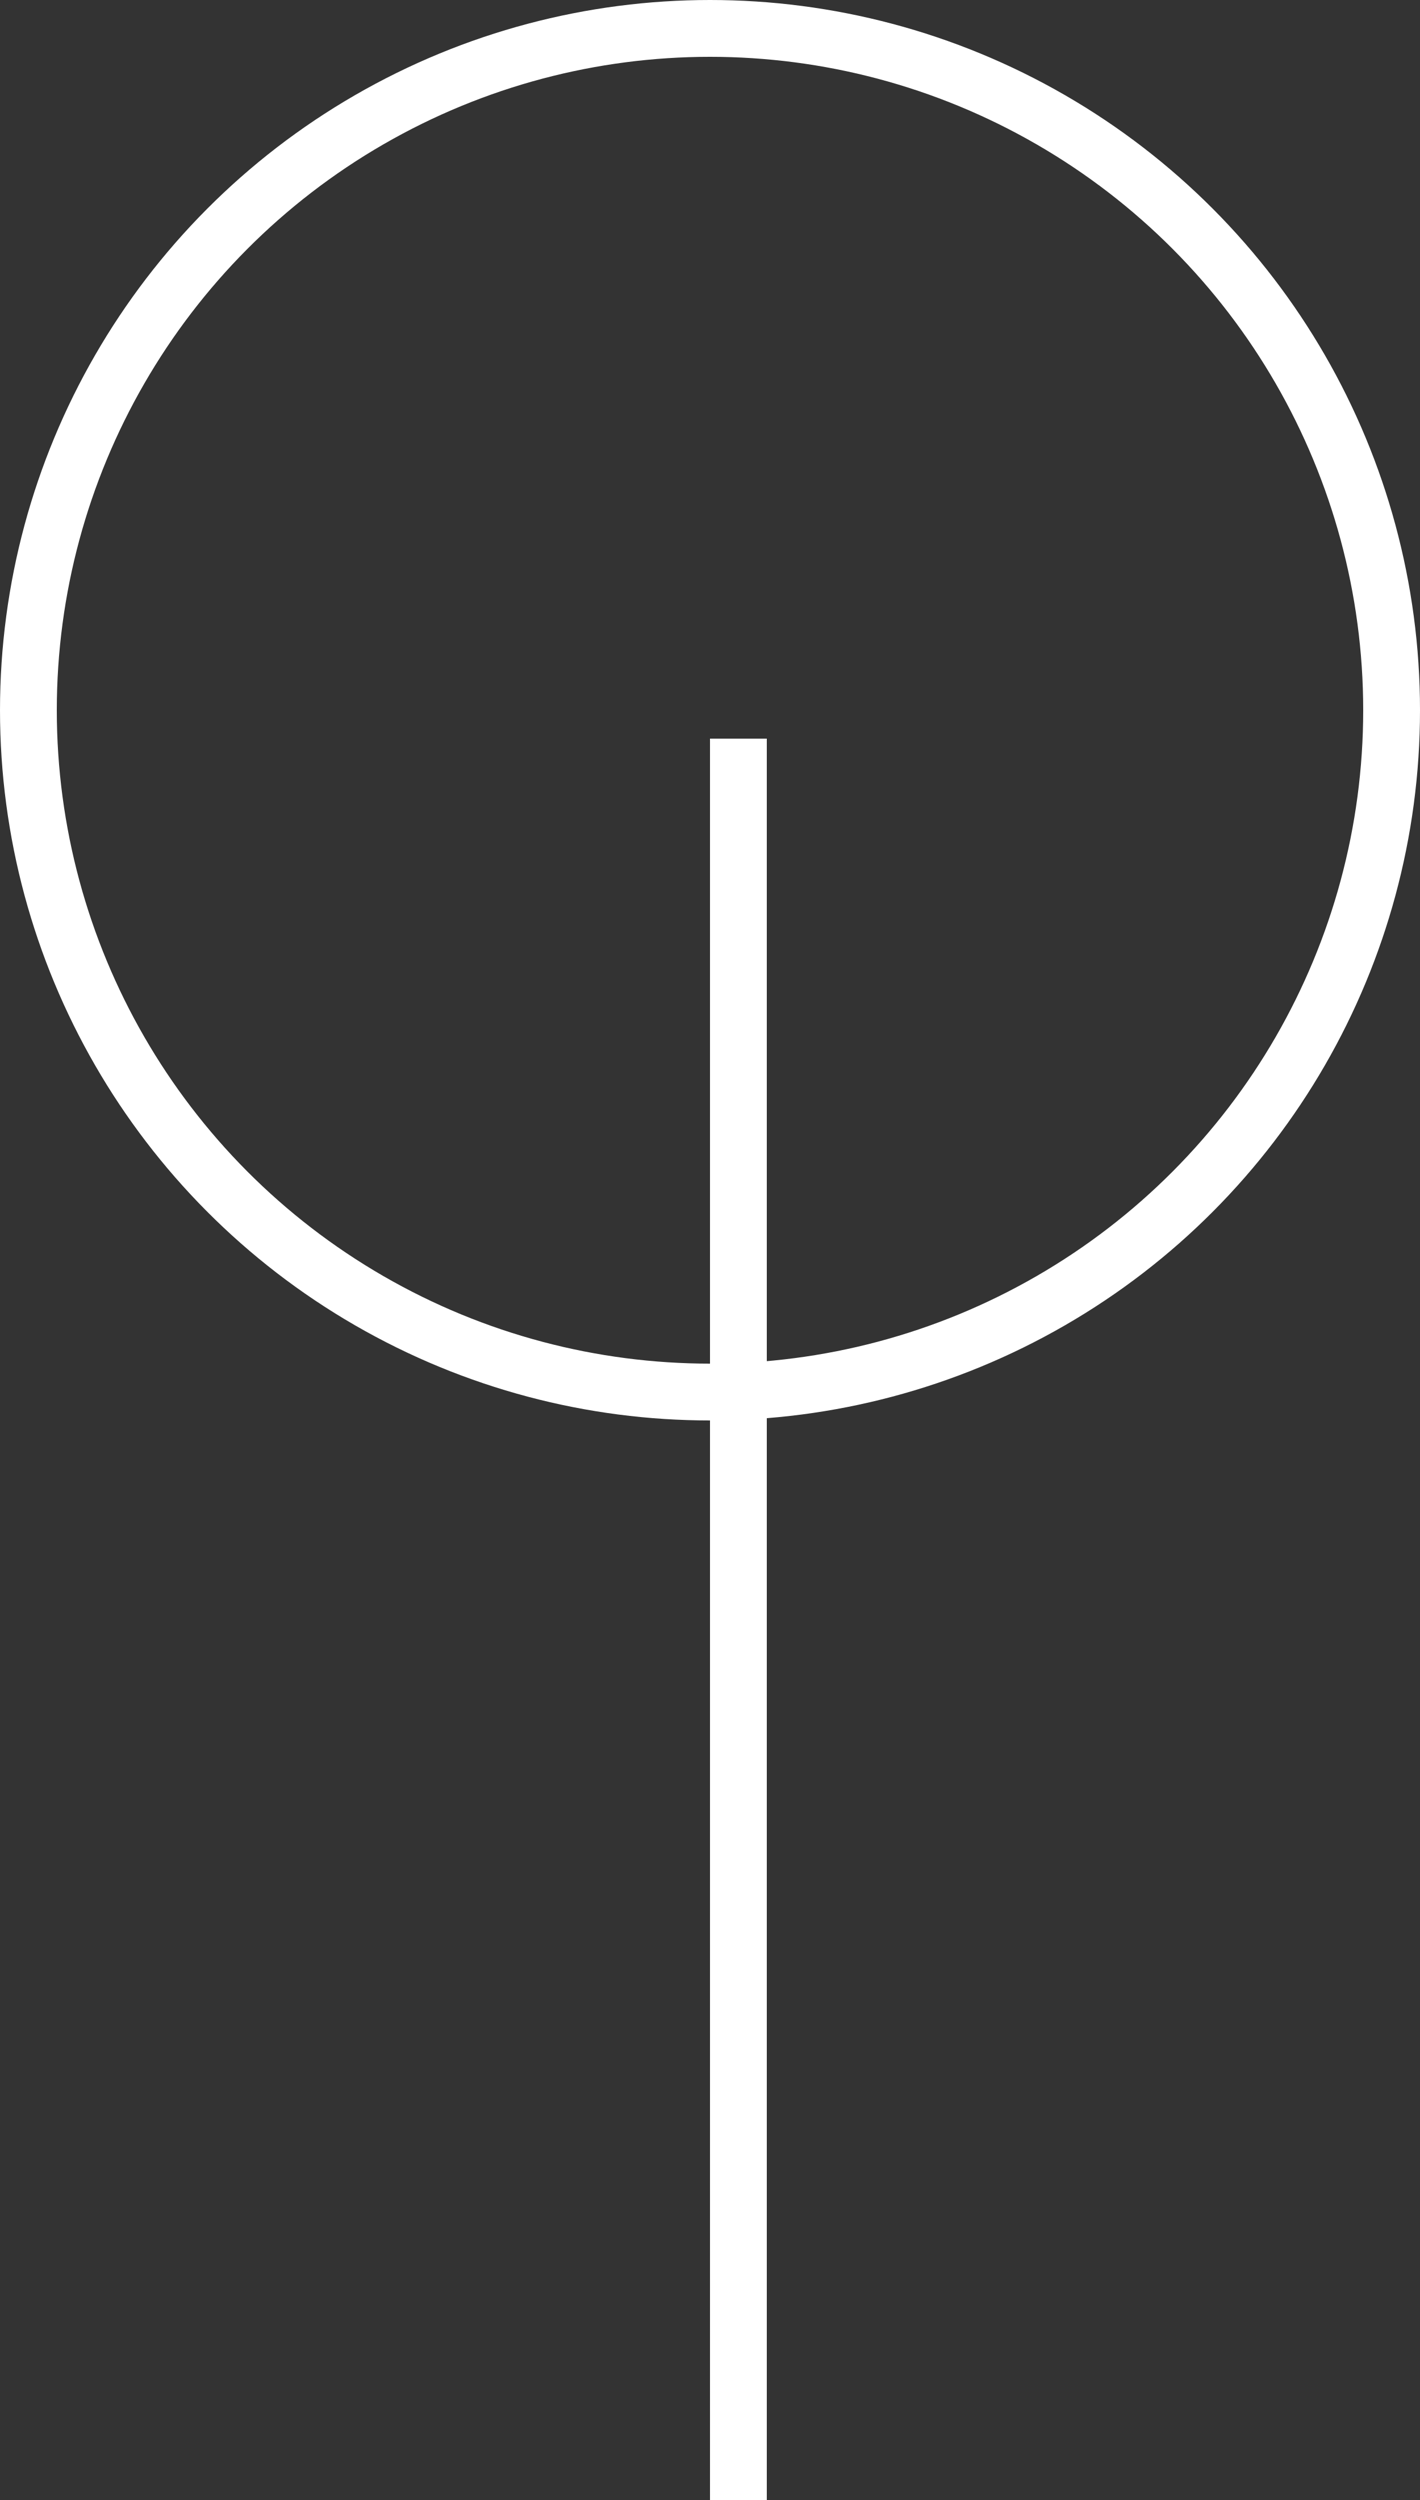 <?xml version="1.0" encoding="UTF-8"?> <svg xmlns="http://www.w3.org/2000/svg" width="50" height="88" viewBox="0 0 50 88" fill="none"><rect x="0" y="0" width="50" height="88" fill="#333333" stroke="none"/> <line x1="26" y1="26" x2="26" y2="88" stroke="white" stroke-width="2"></line> <circle cx="25" cy="25" r="24" stroke="white" stroke-width="2"></circle> </svg> 
